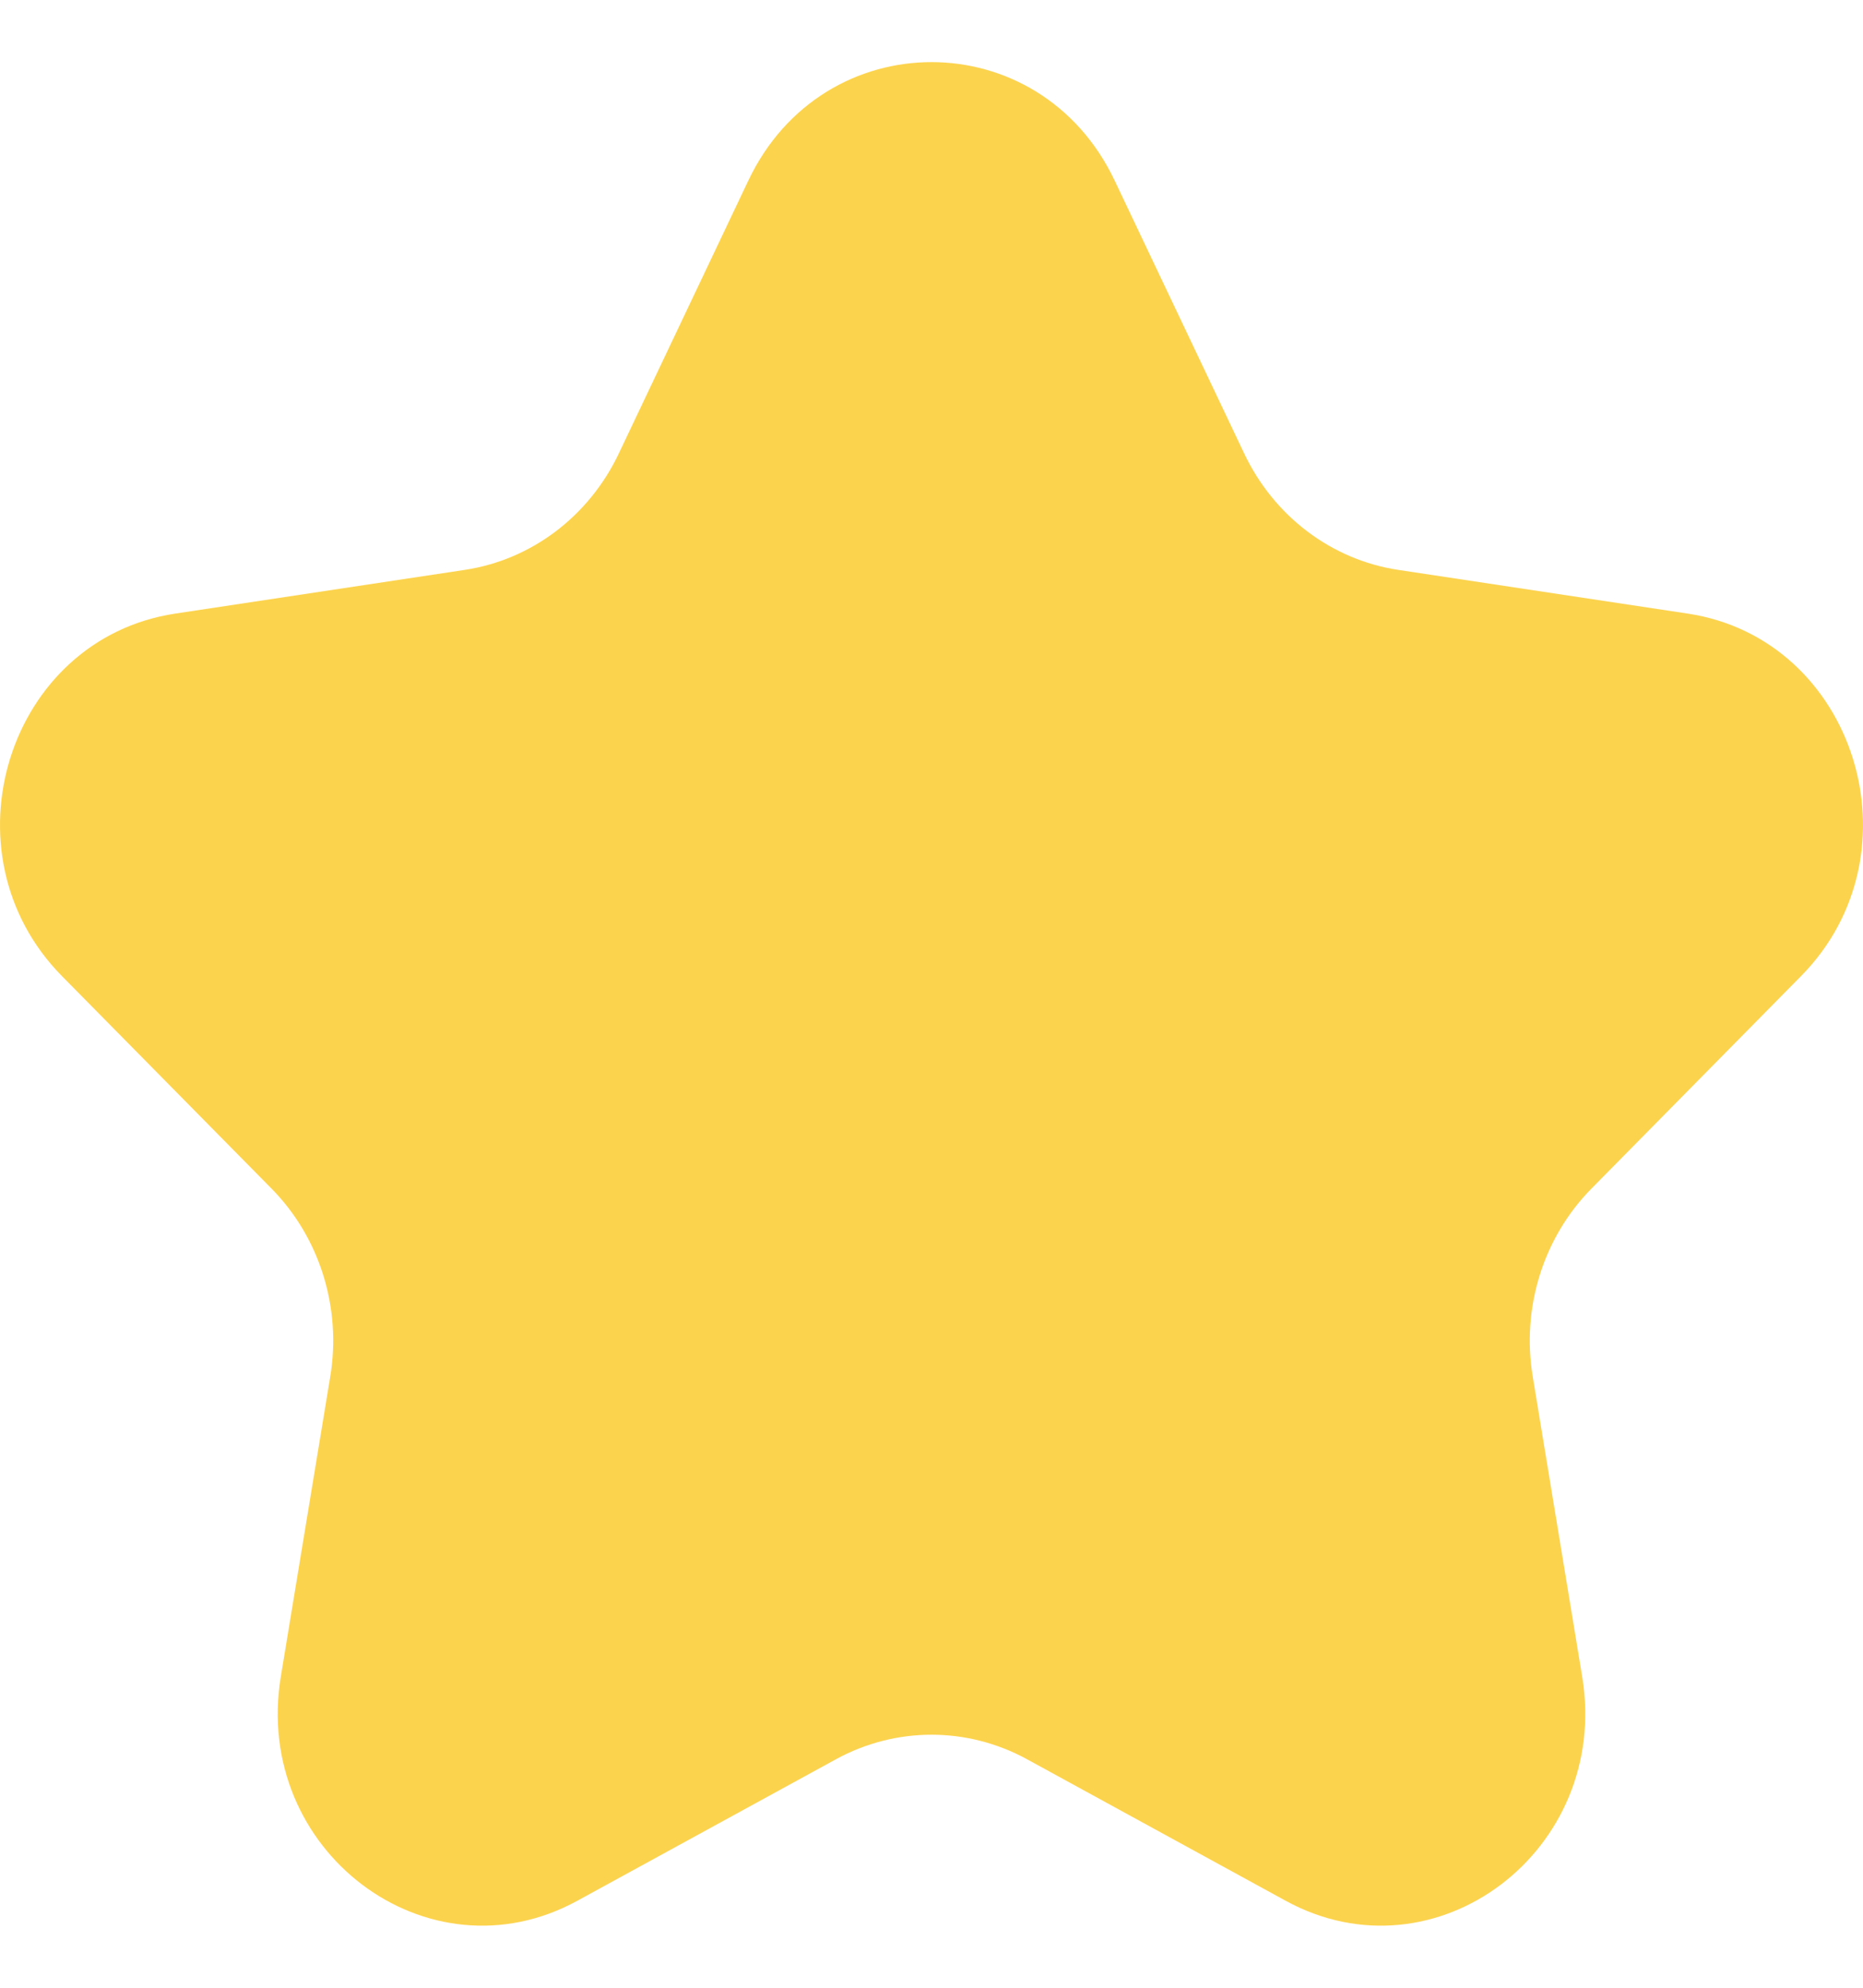 <svg width="15" height="16" viewBox="0 0 15 16" fill="none" xmlns="http://www.w3.org/2000/svg">
<path d="M6.025 1.454C6.628 0.182 8.372 0.182 8.975 1.454L10.018 3.651C10.258 4.156 10.721 4.506 11.257 4.587L13.589 4.939C14.939 5.143 15.478 6.867 14.501 7.857L12.814 9.567C12.426 9.96 12.249 10.526 12.341 11.081L12.739 13.496C12.969 14.894 11.559 15.96 10.352 15.3L8.266 14.159C7.786 13.898 7.214 13.898 6.734 14.159L4.648 15.3C3.441 15.96 2.031 14.894 2.261 13.496L2.659 11.081C2.751 10.526 2.574 9.96 2.186 9.567L0.499 7.857C-0.478 6.867 0.061 5.143 1.411 4.939L3.743 4.587C4.279 4.506 4.742 4.156 4.982 3.651L6.025 1.454Z" fill="#FCD34D"/>
</svg>
